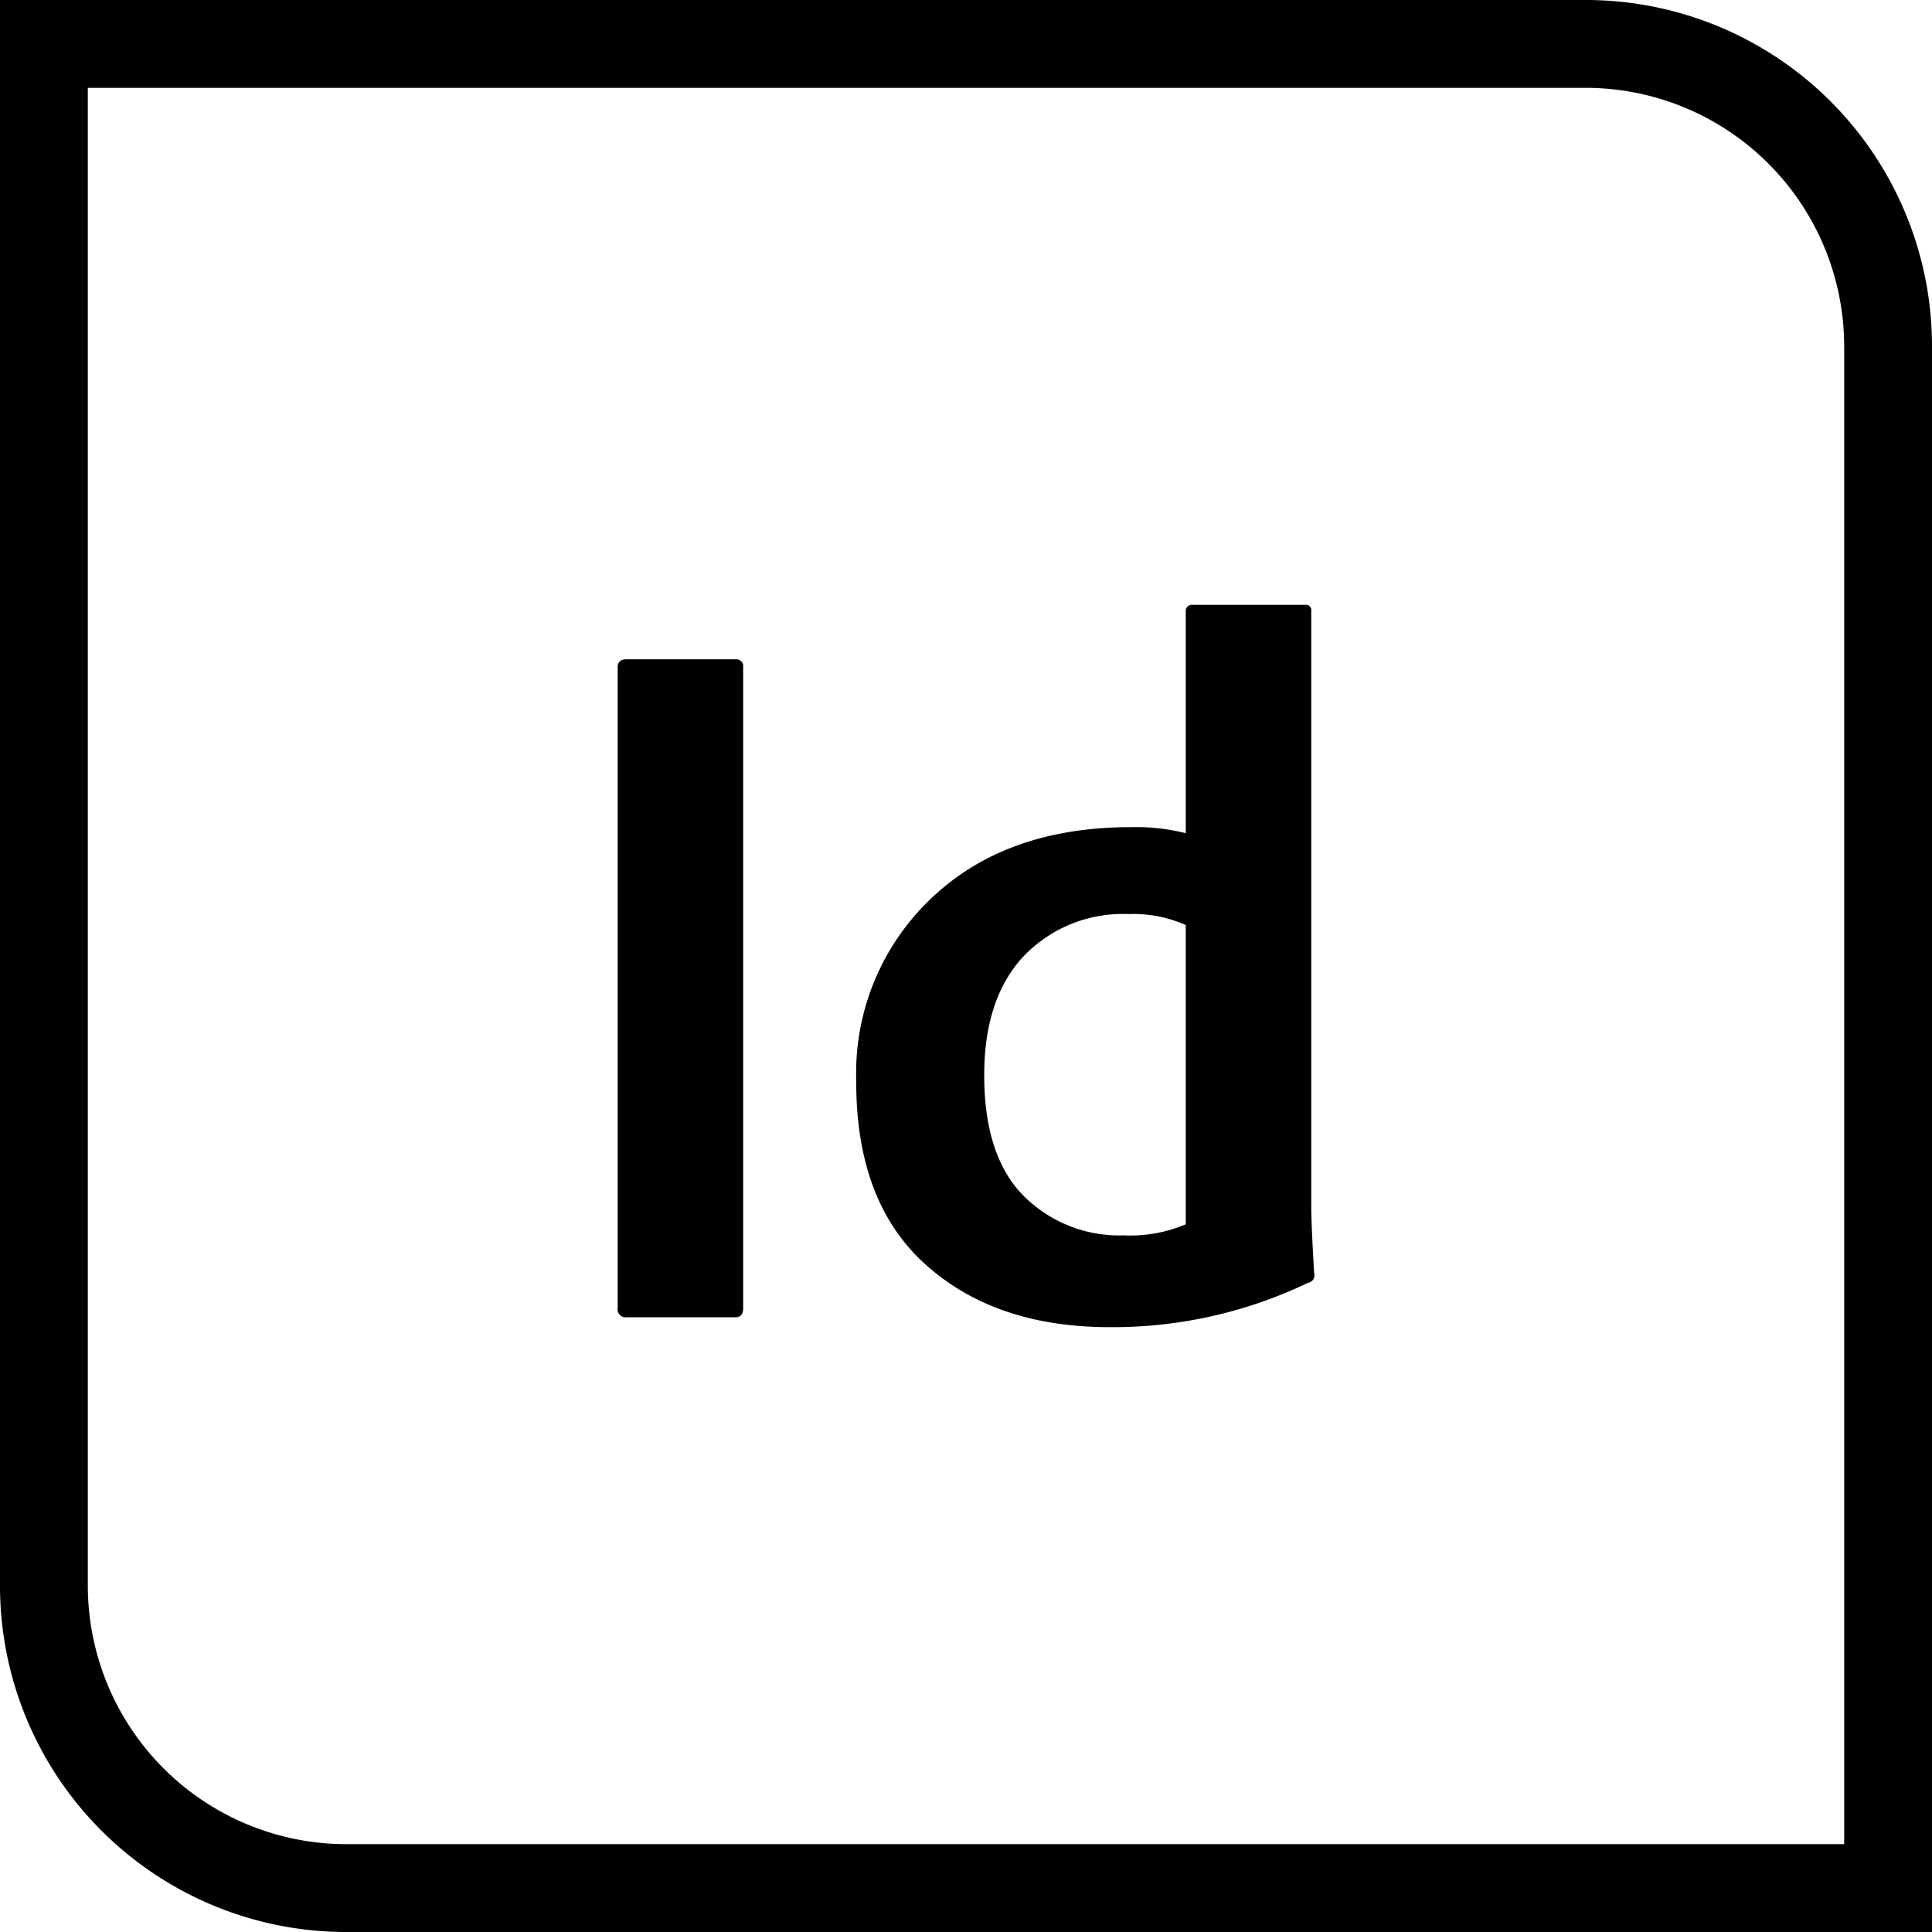 <svg xmlns="http://www.w3.org/2000/svg" xmlns:xlink="http://www.w3.org/1999/xlink" xmlns:svgjs="http://svgjs.com/svgjs" width="512" height="512" x="0" y="0" viewBox="0 0 176 176" style="enable-background:new 0 0 512 512" xml:space="preserve"><g><g id="Layer_2" data-name="Layer 2"><g id="_11.Adobe_indesign" data-name="11.Adobe indesign"><path id="shade" d="m144.46 8a23.57 23.57 0 0 1 23.54 23.54v136.46h-136.46a23.57 23.57 0 0 1 -23.54-23.54v-136.46zm0-8h-144.46v144.46a31.54 31.54 0 0 0 31.54 31.54h144.46v-144.46a31.54 31.54 0 0 0 -31.54-31.54z" fill="#000000" data-original="#000000"></path><g id="icon"><path d="m67.7 60.77v58.42q0 .81-.72.81h-9.9a.72.72 0 0 1 -.81-.81v-58.42c0-.47.27-.71.81-.71h9.92a.63.63 0 0 1 .7.71z" fill="#000000" data-original="#000000"></path><path d="m101.09 120.9q-10.44 0-16.79-5.72t-6.3-16.78a21.93 21.93 0 0 1 6.79-16.52q6.8-6.52 18.23-6.53a18.9 18.9 0 0 1 5 .55v-20.16a.56.56 0 0 1 .63-.64h10.26a.48.48 0 0 1 .54.55v54.27q0 1.53.27 6.12a.66.66 0 0 1 -.54.81 41.12 41.12 0 0 1 -18.09 4.05zm6.93-9.36v-27.27a11.72 11.72 0 0 0 -5.22-1 12.49 12.49 0 0 0 -9.54 3.83q-3.6 3.83-3.6 10.85 0 7.38 3.6 11a12.31 12.31 0 0 0 9.09 3.59 13 13 0 0 0 5.65-1z" fill="#000000" data-original="#000000"></path></g></g></g></g></svg>